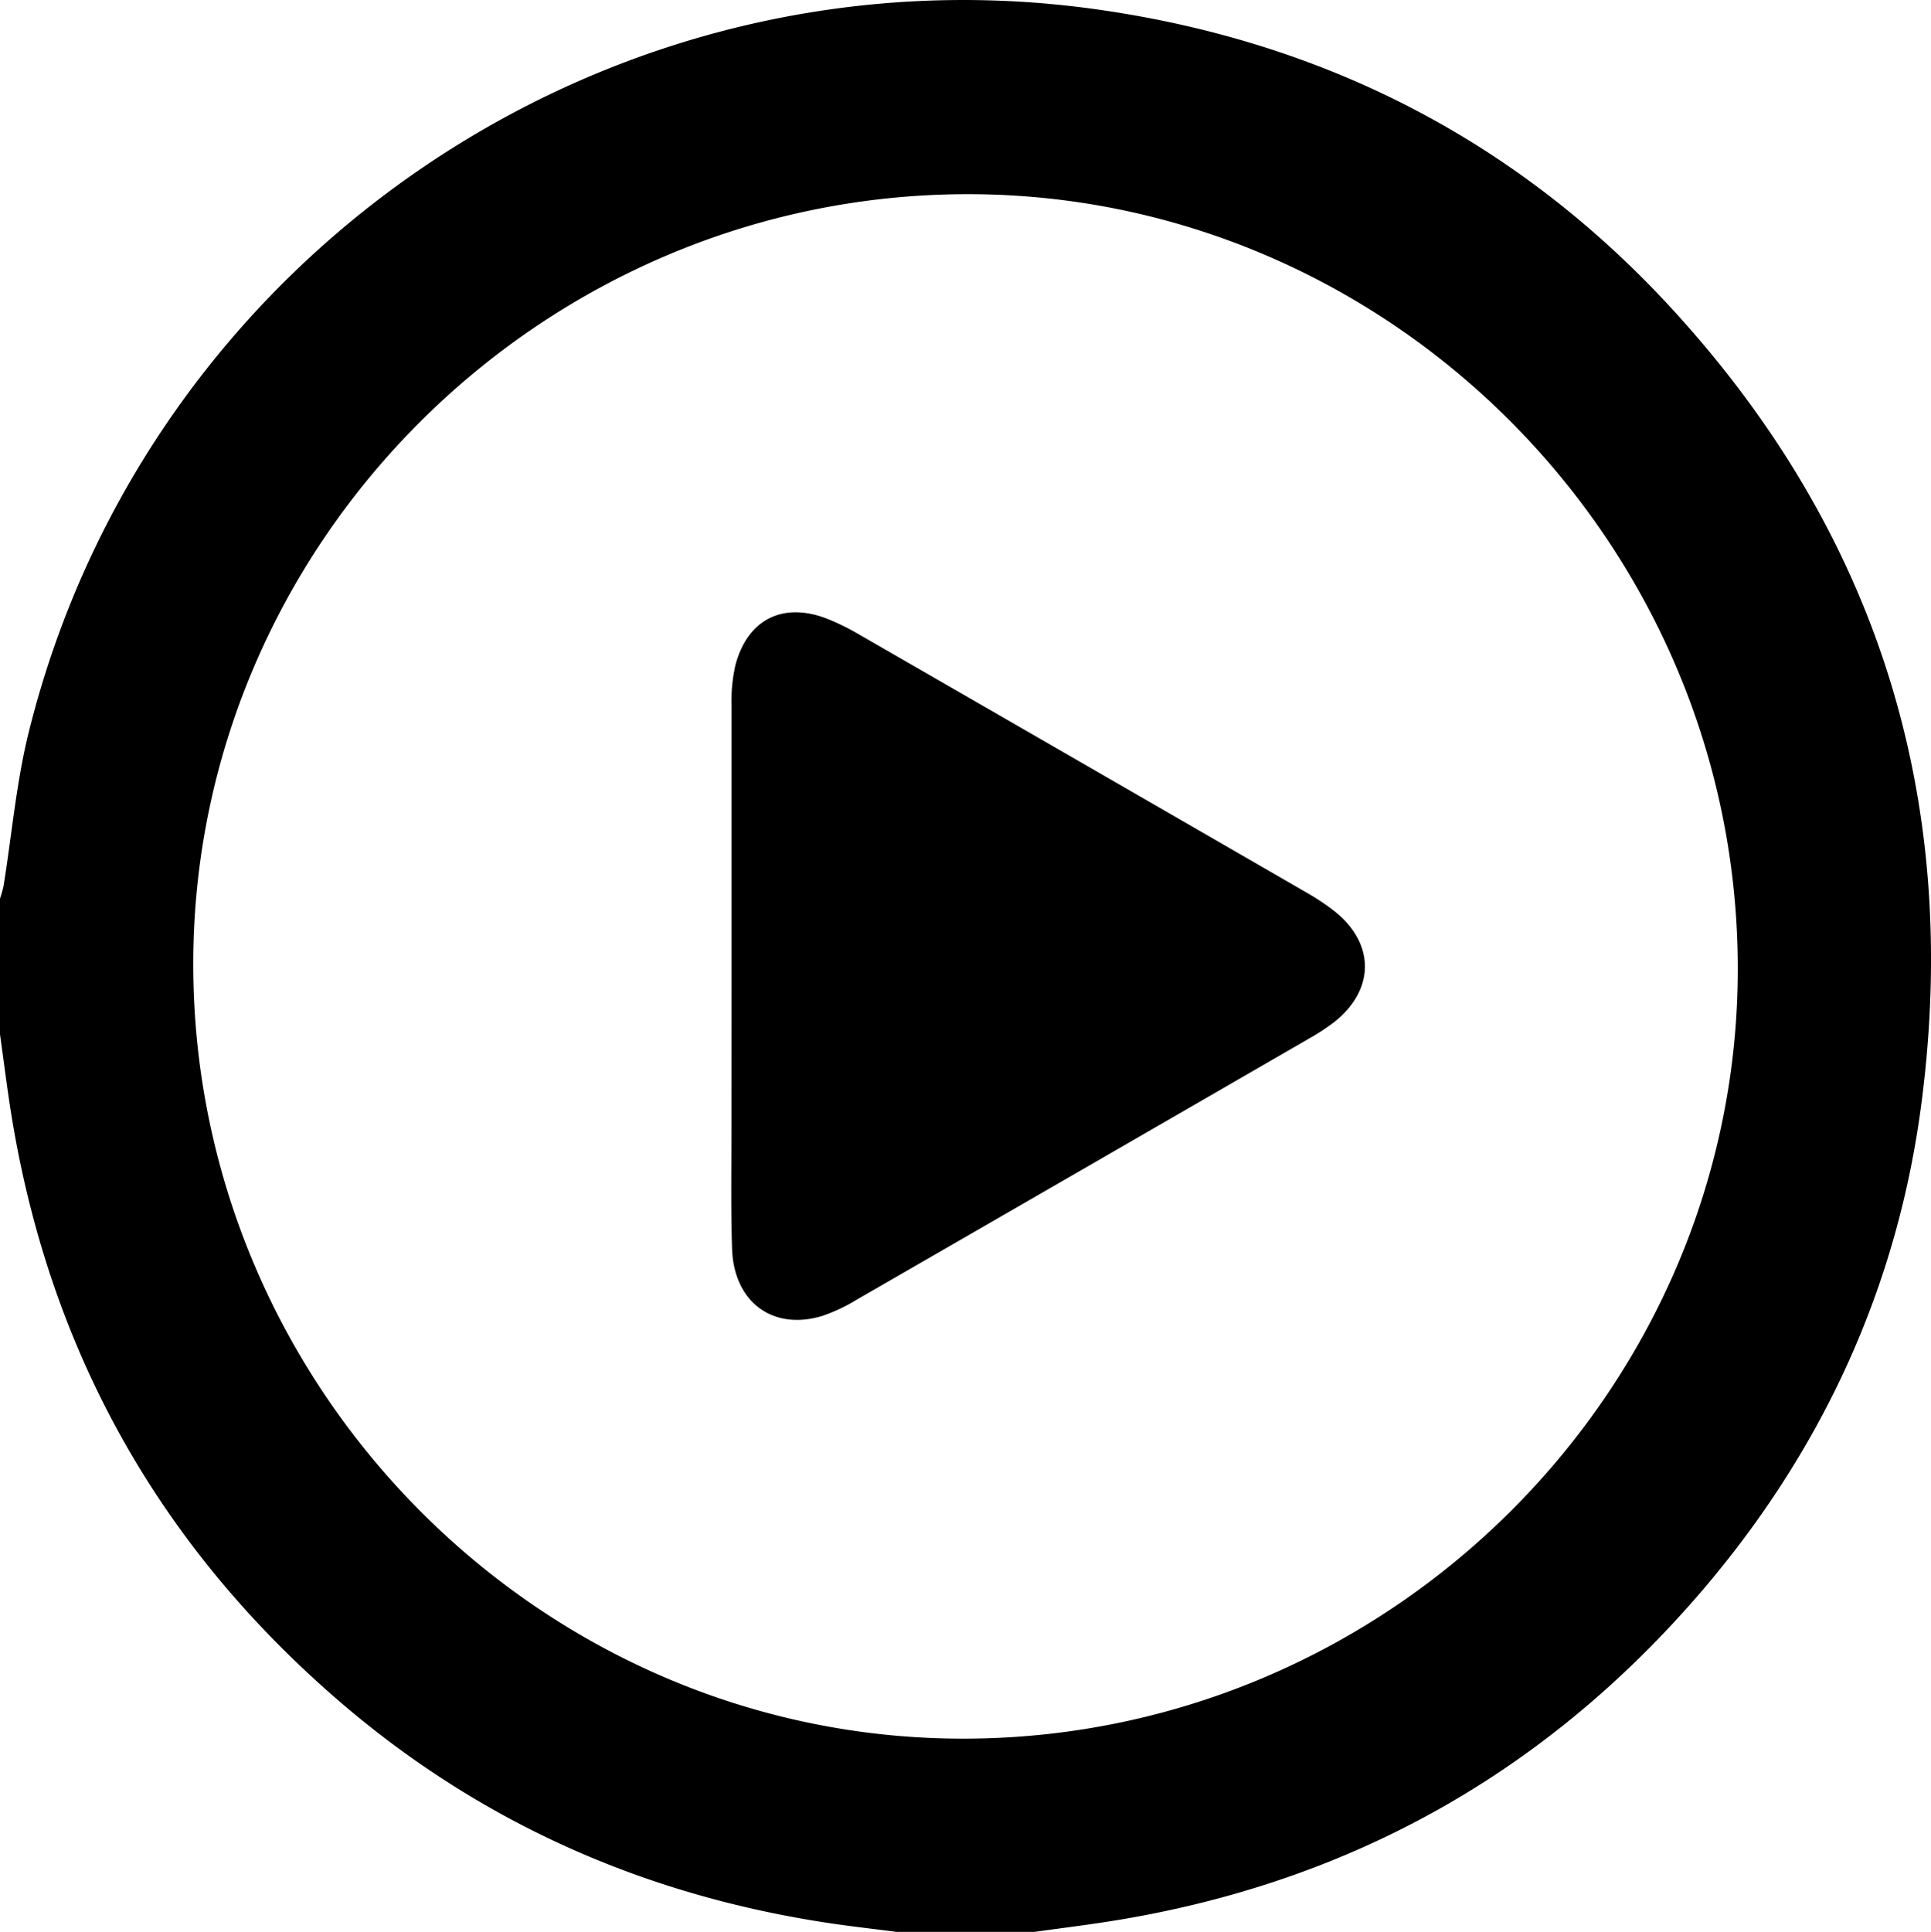 <?xml version="1.0" encoding="UTF-8"?> <svg xmlns="http://www.w3.org/2000/svg" id="Слой_1" data-name="Слой 1" viewBox="0 0 408.89 409.03"> <title>3,77х2,8_</title> <path d="M0,219V190.24a22.46,22.46,0,0,0,.74-2.6c1.76-10.86,2.7-21.92,5.33-32.55C31.16,53.77,129.65-12.74,232.76,2.06c48.15,6.9,89.25,28.1,122,64.11,43.14,47.42,60.34,103.53,52.16,167-5,39.13-21,73.89-46.71,103.87q-49.59,57.72-124.93,69.71c-5.47.86-11,1.55-16.45,2.31H190.08c-4.71-.61-9.42-1.14-14.11-1.83-39.06-5.8-73.91-21.08-103.9-46.83Q14.31,310.78,2.31,235.44C1.45,230,.77,224.47,0,219ZM204.59,368.12c90-.36,163.75-74.23,163.39-163.65-.35-90-74.24-163.71-163.67-163.36-90,.36-163.75,74.23-163.39,163.65C41.27,294.72,115.16,368.47,204.59,368.12Z"></path> <path d="M154.9,204.62c0-18.36,0-36.72,0-55.08a34.9,34.9,0,0,1,.81-8.67c2.57-9.81,10.17-13.54,19.59-9.81a50.29,50.29,0,0,1,6.42,3.16q47.49,27.35,94.92,54.75a48,48,0,0,1,6,4c8.51,6.81,8.51,16.52,0,23.34A45.63,45.63,0,0,1,277,220q-47.77,27.61-95.59,55.18a36.24,36.24,0,0,1-7.18,3.4c-10.48,3.26-18.82-2.81-19.21-14.12-.29-8.5-.13-17-.14-25.54C154.88,227.51,154.9,216.07,154.9,204.62Z"></path> </svg> 